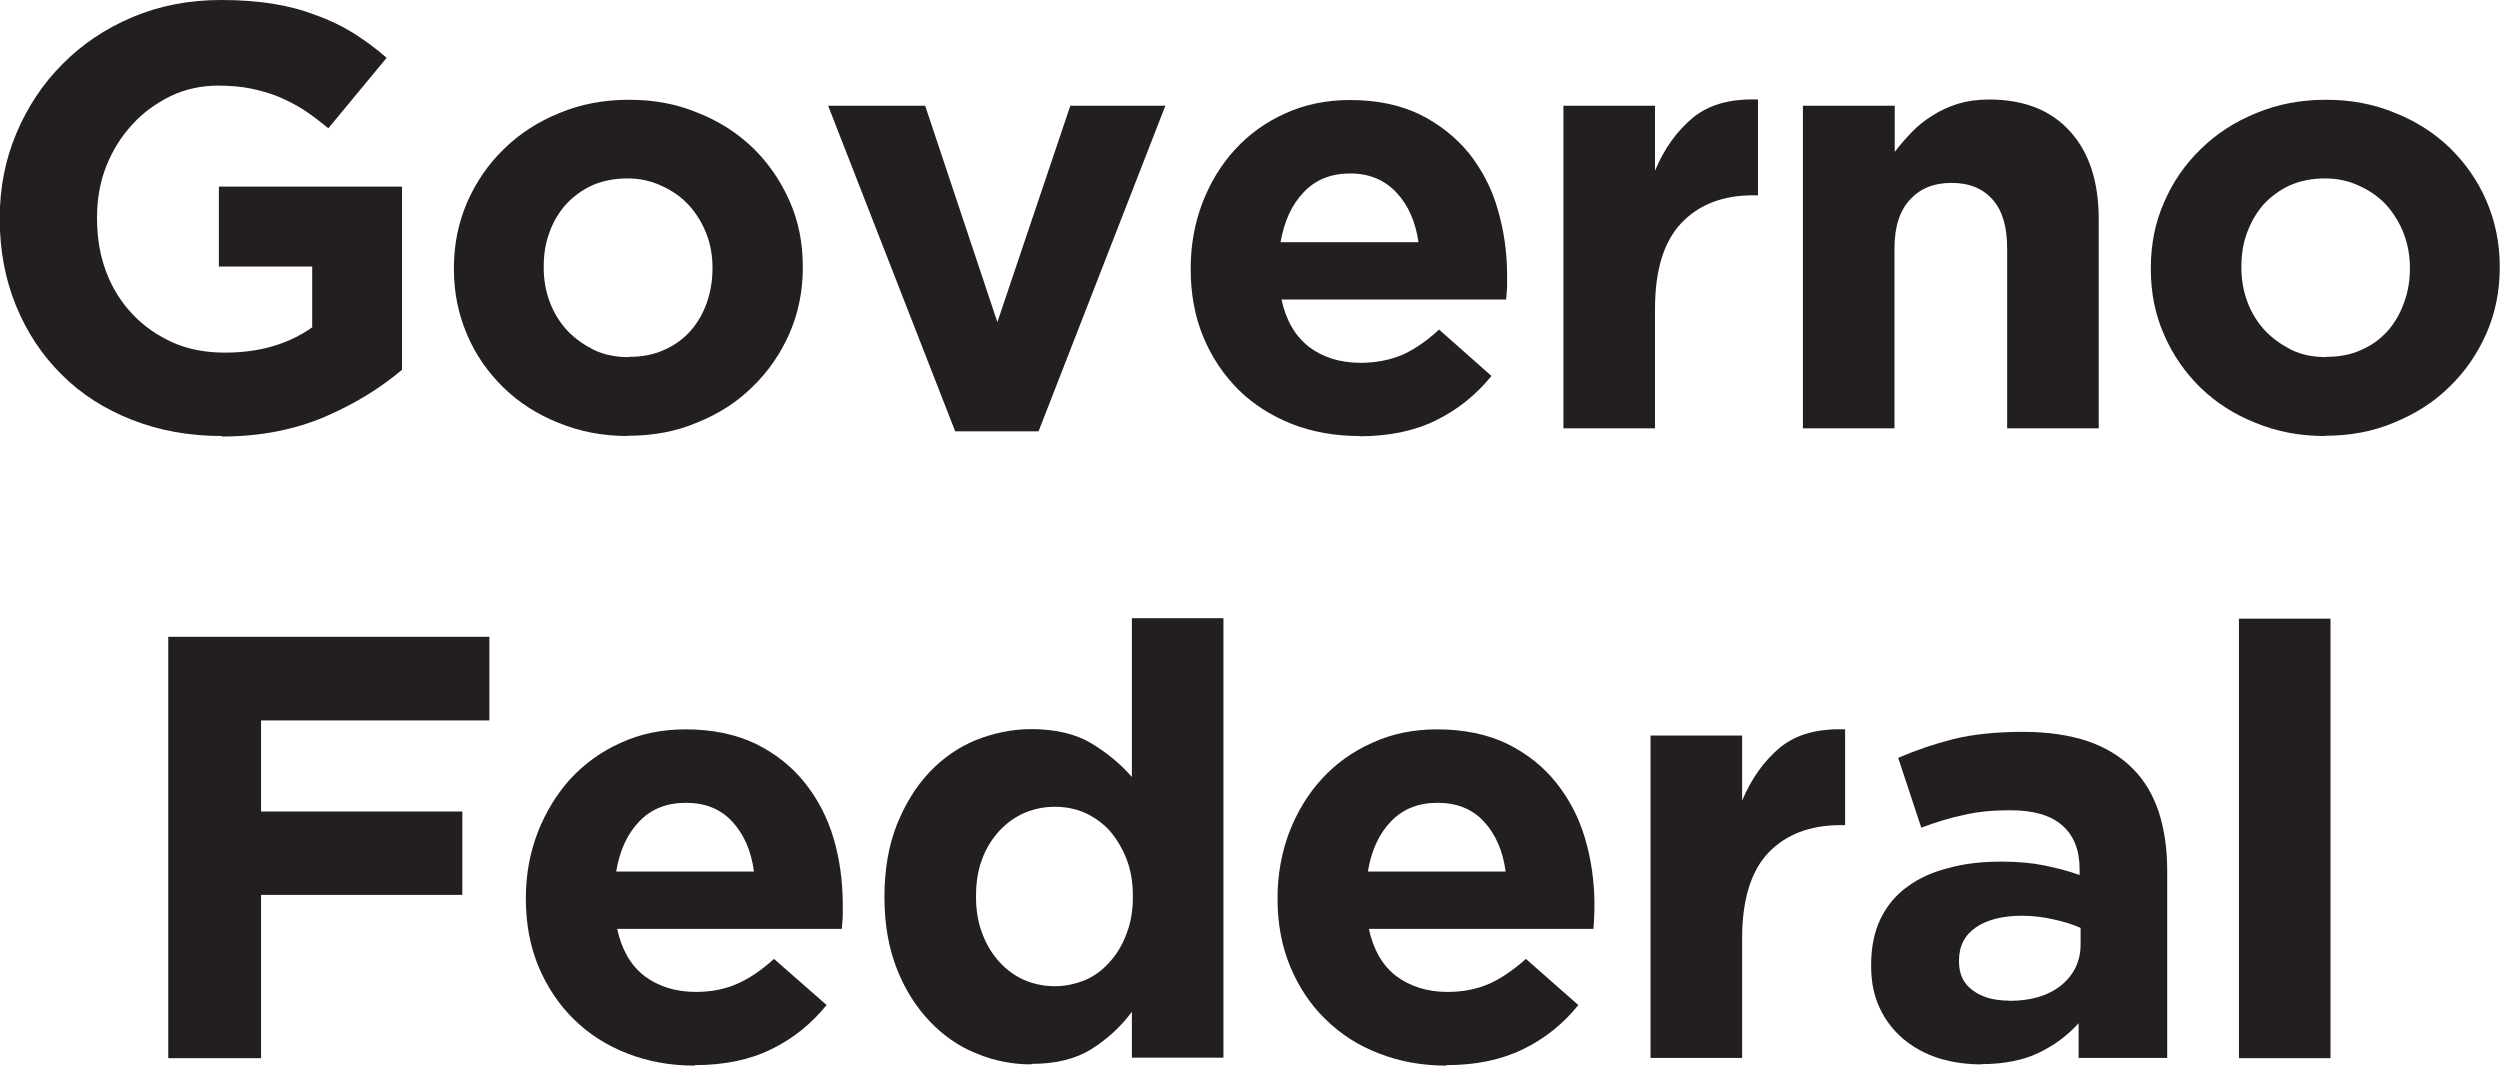 <?xml version="1.0" encoding="UTF-8"?><svg xmlns="http://www.w3.org/2000/svg" viewBox="0 0 100.74 42.94"><defs><style>.d{fill:#231f20;}</style></defs><g id="a"/><g id="b"><g id="c"><g><path class="d" d="M8.93,17.57c-1.33,0-2.54-.23-3.63-.66-1.09-.43-2.03-1.03-2.81-1.81-.79-.78-1.4-1.7-1.84-2.77-.44-1.07-.66-2.24-.66-3.5v-.05c0-1.21,.22-2.34,.67-3.41,.45-1.06,1.06-1.99,1.86-2.79,.79-.8,1.73-1.43,2.82-1.89,1.09-.46,2.27-.69,3.57-.69,.76,0,1.45,.05,2.08,.15,.62,.1,1.2,.25,1.73,.46,.53,.18,1.04,.43,1.5,.71,.47,.3,.93,.63,1.36,1.01l-2.35,2.84c-.33-.27-.64-.51-.97-.73-.33-.21-.66-.38-1.01-.53-.35-.15-.72-.25-1.13-.34-.4-.08-.85-.12-1.33-.12-.68,0-1.32,.14-1.91,.42-.59,.29-1.11,.66-1.55,1.15-.45,.48-.79,1.04-1.05,1.68-.25,.64-.37,1.33-.37,2.06v.04c0,.78,.12,1.5,.37,2.16,.25,.66,.61,1.23,1.07,1.71,.46,.49,1.01,.86,1.63,1.14,.62,.27,1.32,.4,2.08,.4,1.39,0,2.56-.34,3.52-1.02v-2.45h-3.76v-3.22h7.38v7.38c-.87,.74-1.91,1.38-3.12,1.9-1.2,.51-2.58,.79-4.13,.79"/><path class="d" d="M25.29,17.57c-1,0-1.93-.18-2.78-.53-.86-.34-1.6-.82-2.22-1.42-.62-.61-1.12-1.31-1.47-2.14-.35-.82-.53-1.69-.53-2.64v-.05c0-.93,.18-1.81,.53-2.63,.36-.82,.85-1.54,1.48-2.15,.63-.62,1.37-1.1,2.23-1.45,.86-.36,1.79-.54,2.81-.54s1.93,.17,2.79,.53c.86,.34,1.6,.82,2.22,1.42,.62,.61,1.11,1.32,1.47,2.14,.36,.81,.53,1.69,.53,2.63v.05c0,.94-.18,1.82-.53,2.63-.36,.82-.85,1.54-1.48,2.15-.63,.63-1.37,1.1-2.23,1.45-.86,.37-1.8,.54-2.82,.54m.05-3.18c.53,0,1.01-.09,1.42-.28,.42-.18,.77-.44,1.06-.76,.29-.33,.51-.71,.66-1.14,.15-.42,.23-.89,.23-1.37v-.05c0-.48-.08-.95-.25-1.37-.16-.42-.4-.81-.71-1.15-.3-.33-.67-.58-1.09-.77-.42-.2-.88-.3-1.38-.3-.53,0-1.01,.1-1.42,.28-.41,.19-.76,.45-1.05,.76-.29,.33-.52,.71-.67,1.14-.16,.42-.23,.88-.23,1.37v.05c0,.49,.08,.94,.24,1.37,.16,.43,.39,.81,.7,1.15,.31,.33,.67,.58,1.08,.79,.42,.2,.88,.29,1.4,.29"/><polygon class="d" points="33.37 4.26 37.28 4.26 40.19 12.98 43.13 4.26 46.96 4.26 41.85 17.38 38.49 17.38 33.37 4.26"/><path class="d" d="M54.78,17.57c-.97,0-1.88-.16-2.71-.48-.83-.33-1.56-.79-2.16-1.38-.6-.6-1.08-1.31-1.42-2.13-.34-.82-.51-1.72-.51-2.73v-.05c0-.92,.16-1.8,.47-2.62,.32-.83,.76-1.55,1.32-2.16,.57-.62,1.24-1.1,2.02-1.45,.79-.36,1.66-.54,2.61-.54,1.08,0,2.02,.2,2.81,.58,.79,.39,1.45,.92,1.98,1.56,.52,.66,.92,1.41,1.16,2.26,.25,.85,.38,1.73,.38,2.66,0,.15,0,.3,0,.47-.01,.15-.02,.33-.04,.51h-9.05c.18,.84,.55,1.47,1.11,1.91,.56,.42,1.25,.64,2.08,.64,.61,0,1.16-.11,1.65-.31,.48-.21,.99-.55,1.51-1.03l2.11,1.87c-.62,.76-1.36,1.36-2.24,1.79-.87,.43-1.9,.64-3.08,.64m2.38-7.82c-.12-.82-.41-1.49-.88-1.99-.47-.51-1.09-.78-1.87-.78s-1.4,.25-1.88,.76c-.48,.5-.78,1.17-.93,2.01h5.56Z"/><path class="d" d="M63,4.26h3.69v2.62c.37-.89,.88-1.6,1.53-2.14,.65-.53,1.52-.77,2.62-.73v3.86h-.2c-1.23,0-2.19,.38-2.89,1.12-.71,.75-1.06,1.9-1.06,3.47v4.8h-3.69V4.26Z"/><path class="d" d="M72.66,4.26h3.69v1.86c.21-.27,.44-.54,.69-.8,.25-.26,.53-.48,.84-.67,.31-.2,.65-.35,1.02-.47,.37-.11,.79-.17,1.26-.17,1.41,0,2.5,.44,3.26,1.29,.77,.85,1.15,2.03,1.15,3.54v8.42h-3.69v-7.24c0-.88-.19-1.53-.58-1.97-.39-.45-.94-.68-1.66-.68s-1.27,.23-1.68,.68c-.41,.44-.62,1.09-.62,1.97v7.24h-3.69V4.26Z"/><path class="d" d="M93.68,17.57c-1.01,0-1.94-.18-2.79-.53-.86-.34-1.6-.82-2.22-1.42-.62-.61-1.11-1.31-1.47-2.14-.36-.82-.53-1.69-.53-2.64v-.05c0-.93,.17-1.81,.53-2.63,.35-.82,.85-1.54,1.48-2.15,.63-.62,1.37-1.1,2.23-1.45,.86-.36,1.8-.54,2.81-.54s1.93,.17,2.79,.53c.86,.34,1.6,.82,2.22,1.42,.62,.61,1.12,1.32,1.47,2.14s.53,1.69,.53,2.63v.05c0,.94-.18,1.82-.53,2.63-.36,.82-.85,1.54-1.48,2.15-.63,.63-1.38,1.1-2.23,1.45-.86,.37-1.8,.54-2.81,.54m.05-3.18c.54,0,1.01-.09,1.42-.28,.42-.18,.77-.44,1.06-.76,.29-.33,.51-.71,.66-1.14,.16-.42,.24-.89,.24-1.37v-.05c0-.48-.09-.95-.25-1.37-.16-.42-.4-.81-.7-1.15-.31-.33-.67-.58-1.09-.77-.42-.2-.88-.3-1.38-.3-.54,0-1.01,.1-1.42,.28-.41,.19-.76,.45-1.05,.76-.29,.33-.51,.71-.67,1.14-.16,.42-.23,.88-.23,1.37v.05c0,.49,.08,.94,.24,1.37,.16,.43,.39,.81,.7,1.15,.31,.33,.67,.58,1.08,.79,.41,.2,.88,.29,1.4,.29"/><polygon class="d" points="6.78 25.66 19.72 25.66 19.72 29.03 10.52 29.03 10.52 32.7 18.63 32.7 18.63 36.06 10.52 36.06 10.52 42.64 6.78 42.64 6.78 25.66"/><path class="d" d="M27.99,42.94c-.97,0-1.87-.16-2.71-.49-.83-.32-1.55-.78-2.16-1.38-.6-.59-1.08-1.31-1.42-2.12-.34-.82-.51-1.73-.51-2.73v-.05c0-.92,.16-1.8,.48-2.63,.32-.82,.76-1.54,1.32-2.16,.57-.61,1.24-1.1,2.03-1.45,.78-.36,1.65-.54,2.61-.54,1.08,0,2.02,.2,2.82,.58,.79,.39,1.45,.91,1.97,1.56,.53,.66,.92,1.41,1.17,2.25,.25,.85,.37,1.75,.37,2.67,0,.14,0,.3,0,.45-.01,.17-.02,.34-.04,.53h-9.05c.18,.83,.54,1.47,1.1,1.9,.56,.42,1.25,.64,2.07,.64,.62,0,1.17-.11,1.65-.32,.49-.21,.99-.55,1.5-1.01l2.12,1.86c-.62,.76-1.36,1.36-2.23,1.78-.87,.43-1.9,.64-3.08,.64m2.38-7.81c-.11-.82-.4-1.49-.87-2-.47-.51-1.09-.76-1.87-.76s-1.4,.25-1.88,.75c-.48,.5-.79,1.17-.93,2.02h5.55Z"/><path class="d" d="M41.56,42.89c-.76,0-1.5-.14-2.21-.44-.71-.28-1.34-.72-1.89-1.3-.55-.58-.99-1.27-1.32-2.11-.33-.84-.5-1.79-.5-2.87v-.05c0-1.09,.17-2.05,.5-2.89,.33-.82,.77-1.54,1.31-2.11,.54-.57,1.17-1.01,1.88-1.3,.71-.28,1.45-.44,2.23-.44,.98,0,1.8,.2,2.43,.58,.64,.39,1.18,.84,1.62,1.35v-6.4h3.69v17.71h-3.69v-1.85c-.45,.61-1,1.11-1.64,1.51-.64,.4-1.44,.59-2.41,.59m.94-3.13c.44,0,.84-.09,1.23-.25,.38-.16,.71-.41,.99-.73,.29-.32,.51-.69,.68-1.15,.17-.43,.25-.93,.25-1.46v-.05c0-.54-.08-1.03-.25-1.47-.17-.44-.4-.82-.68-1.15-.28-.31-.62-.55-.99-.72-.38-.17-.78-.25-1.23-.25s-.84,.09-1.23,.25c-.38,.17-.71,.41-1,.72-.29,.32-.53,.69-.69,1.13-.17,.44-.25,.93-.25,1.49v.05c0,.53,.08,1.02,.25,1.46,.17,.46,.4,.83,.69,1.15,.29,.32,.62,.56,1,.73,.38,.16,.79,.25,1.23,.25"/><path class="d" d="M58.28,42.94c-.97,0-1.87-.16-2.71-.49-.84-.32-1.55-.78-2.16-1.38-.61-.59-1.08-1.31-1.42-2.12-.34-.82-.51-1.73-.51-2.73v-.05c0-.92,.16-1.8,.47-2.63,.32-.82,.75-1.54,1.32-2.16,.56-.61,1.24-1.1,2.03-1.45,.78-.36,1.65-.54,2.61-.54,1.08,0,2.03,.2,2.82,.58,.79,.39,1.45,.91,1.97,1.56,.53,.66,.92,1.41,1.17,2.25,.25,.85,.38,1.75,.38,2.67,0,.14,0,.3-.01,.45,0,.17-.02,.34-.03,.53h-9.05c.18,.83,.54,1.47,1.1,1.9,.56,.42,1.25,.64,2.07,.64,.62,0,1.17-.11,1.66-.32,.48-.21,.98-.55,1.5-1.01l2.11,1.86c-.61,.76-1.36,1.36-2.23,1.78-.88,.43-1.9,.64-3.08,.64m2.38-7.81c-.11-.82-.4-1.49-.87-2-.47-.51-1.09-.76-1.87-.76s-1.4,.25-1.88,.75c-.48,.5-.79,1.17-.93,2.02h5.56Z"/><path class="d" d="M66.51,29.64h3.69v2.62c.38-.89,.88-1.6,1.53-2.14,.65-.53,1.52-.77,2.62-.73v3.86h-.19c-1.23,0-2.2,.38-2.9,1.11-.71,.75-1.06,1.91-1.06,3.47v4.8h-3.69v-13Z"/><path class="d" d="M79.85,42.89c-.61,0-1.19-.08-1.73-.25-.54-.17-1.01-.43-1.42-.77-.4-.34-.72-.75-.95-1.24-.24-.5-.35-1.06-.35-1.71v-.06c0-.7,.13-1.32,.38-1.84,.26-.53,.62-.96,1.08-1.29,.46-.34,1.01-.59,1.65-.75,.64-.18,1.34-.26,2.12-.26,.66,0,1.24,.05,1.73,.15,.49,.1,.98,.22,1.44,.39v-.23c0-.77-.23-1.36-.7-1.77-.47-.41-1.16-.61-2.09-.61-.71,0-1.34,.06-1.88,.19-.54,.11-1.11,.29-1.71,.51l-.93-2.81c.71-.31,1.45-.56,2.23-.76,.78-.19,1.71-.29,2.81-.29,1.02,0,1.89,.14,2.61,.38,.71,.25,1.31,.61,1.78,1.08,.49,.48,.84,1.08,1.07,1.77,.23,.71,.34,1.5,.34,2.37v7.54h-3.57v-1.4c-.45,.5-.99,.9-1.62,1.2-.63,.3-1.4,.45-2.31,.45m1.12-2.55c.88,0,1.57-.2,2.1-.62,.52-.42,.79-.98,.79-1.65v-.67c-.32-.14-.69-.26-1.08-.34-.4-.09-.82-.15-1.27-.15-.79,0-1.42,.16-1.87,.47-.45,.31-.68,.75-.68,1.33v.05c0,.5,.18,.89,.56,1.16,.37,.28,.86,.41,1.45,.41"/><rect class="d" x="90.22" y="24.93" width="3.69" height="17.71"/></g></g></g></svg>